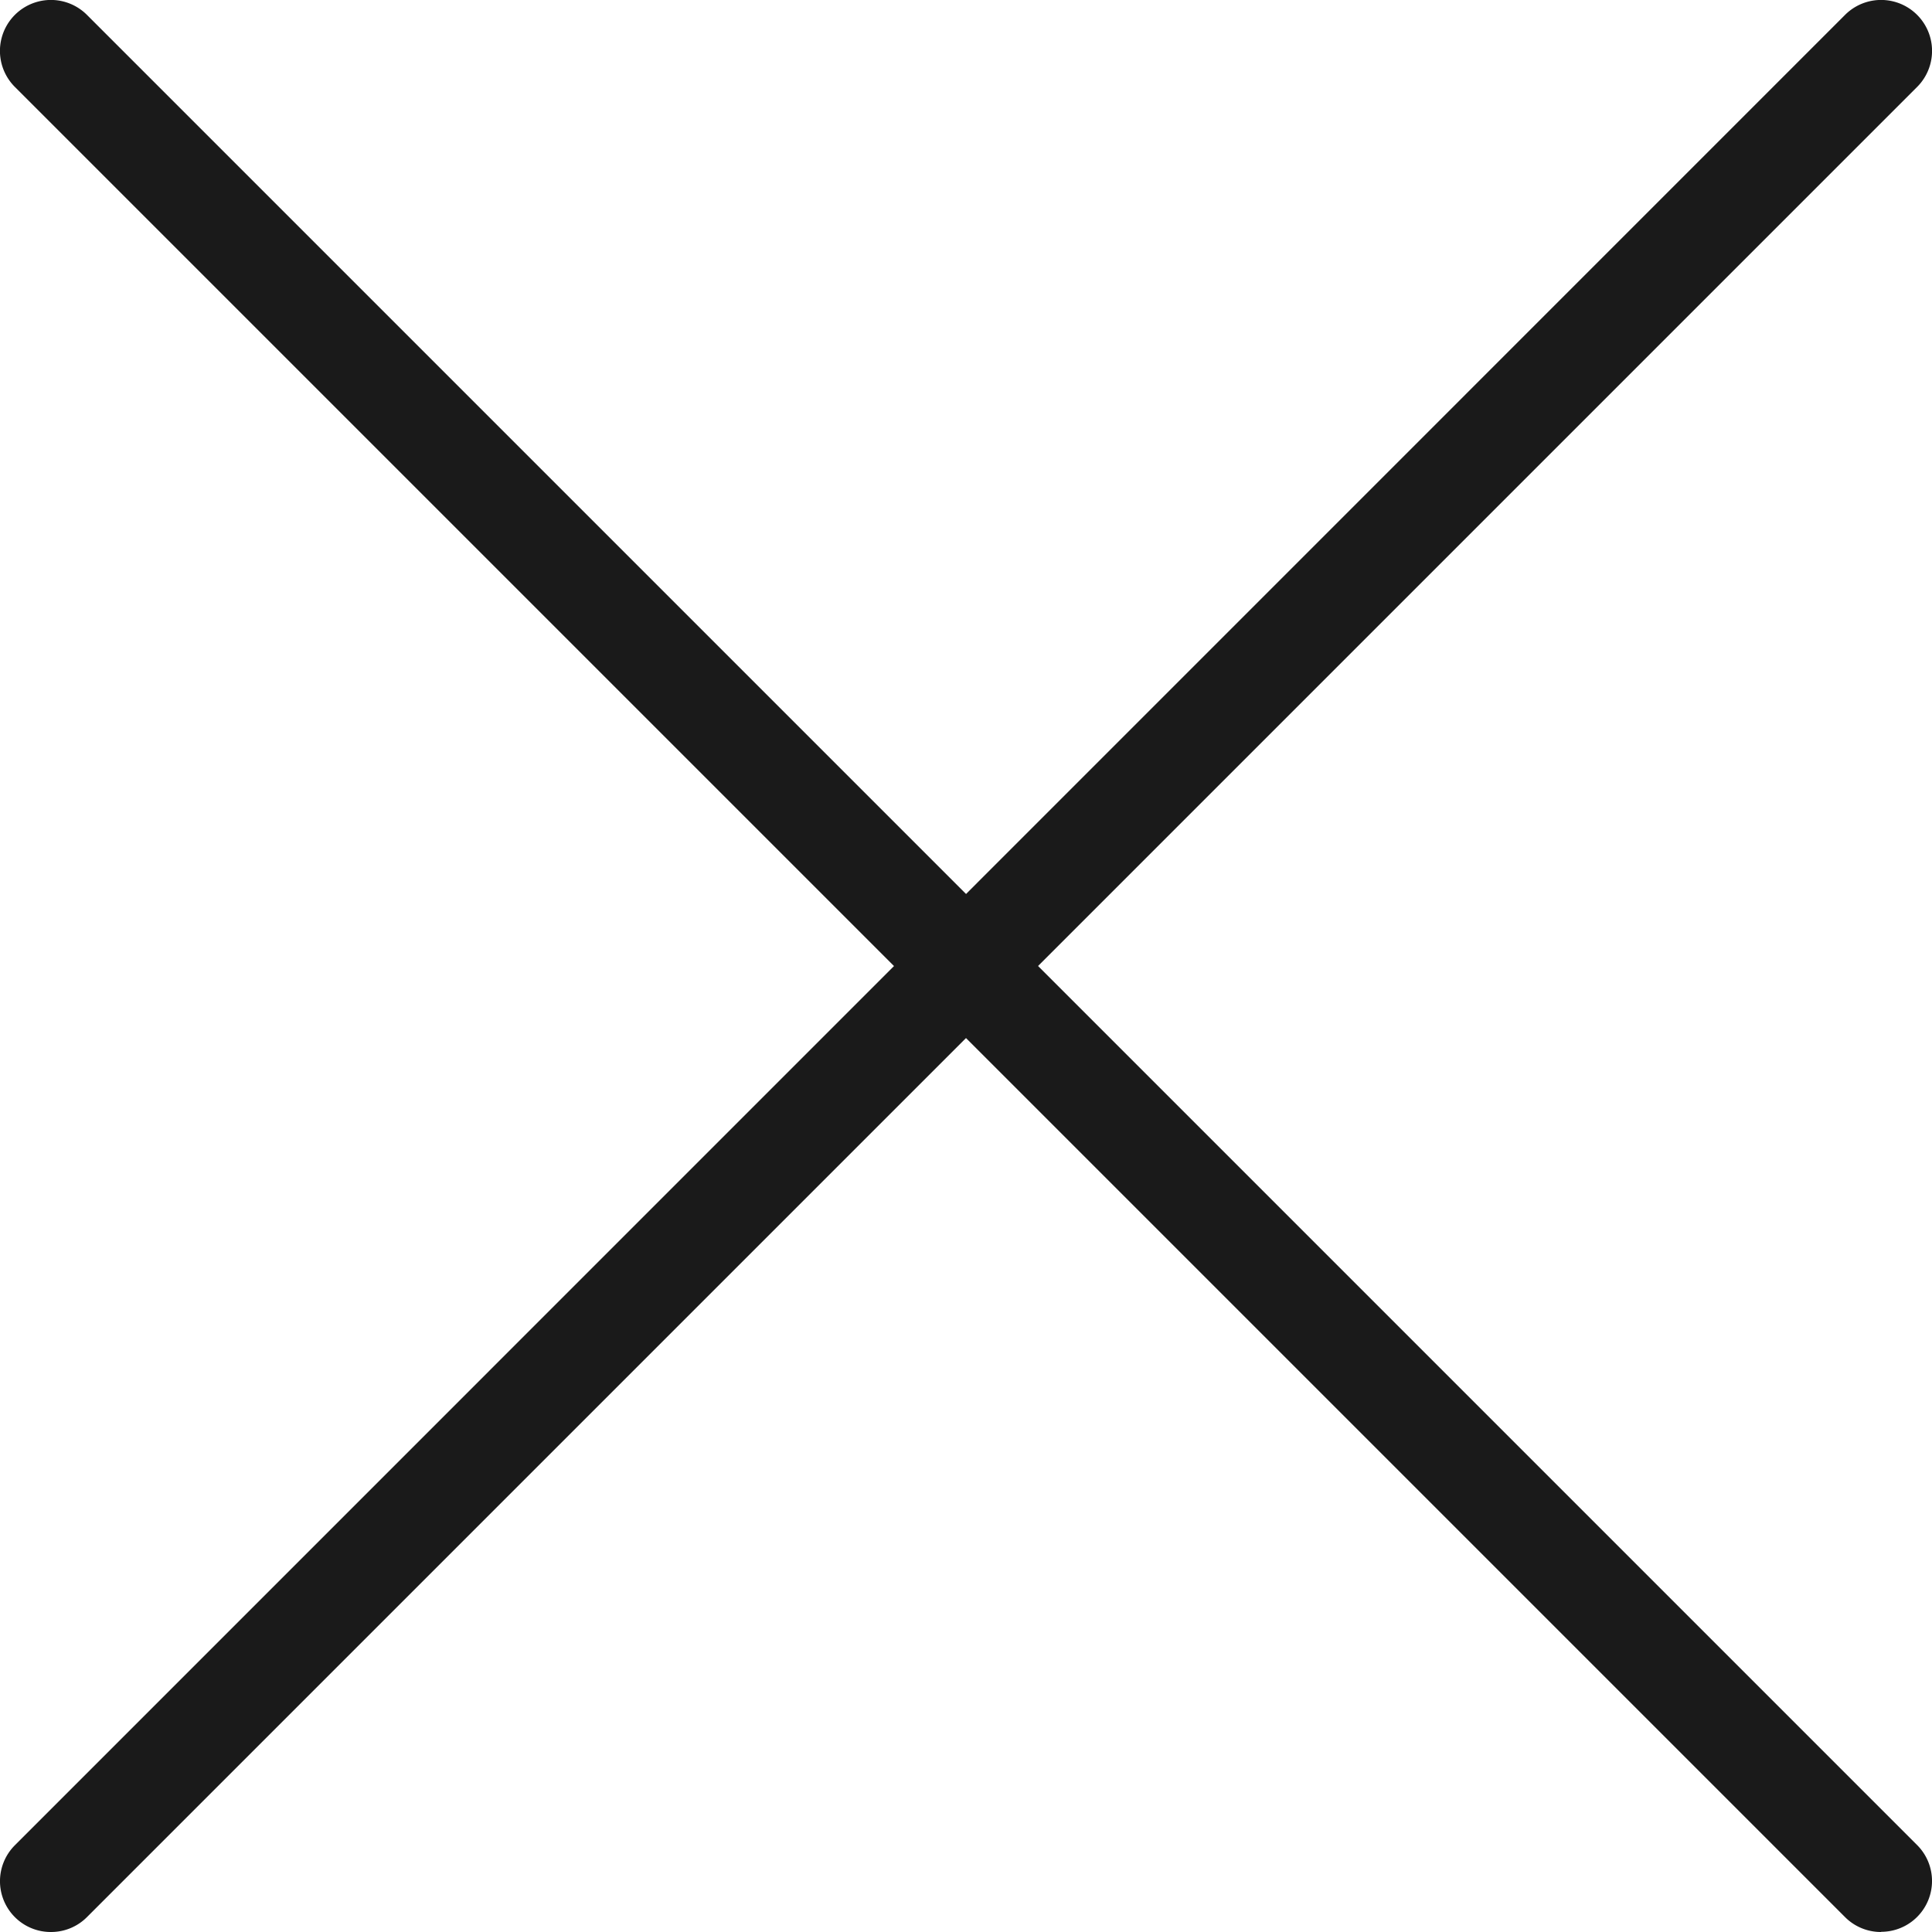 <svg xmlns="http://www.w3.org/2000/svg" width="10" height="10"><g id="グループ_92332" data-name="グループ 92332" transform="translate(.315 .051)" fill="#1a1a1a"><path id="線_13369" data-name="線 13369" d="M.013 9.75a.262.262 0 01-.186-.077.263.263 0 010-.372L9.3-.173A.263.263 0 019.673.2L.2 9.673a.262.262 0 01-.187.077z" transform="translate(-.065 .199)"/><path id="線_13370" data-name="線 13370" d="M9.487 9.75a.262.262 0 01-.187-.077L-.173.2A.263.263 0 01.2-.173L9.673 9.3a.263.263 0 01-.186.449z" transform="translate(-.065 .199)"/></g></svg>